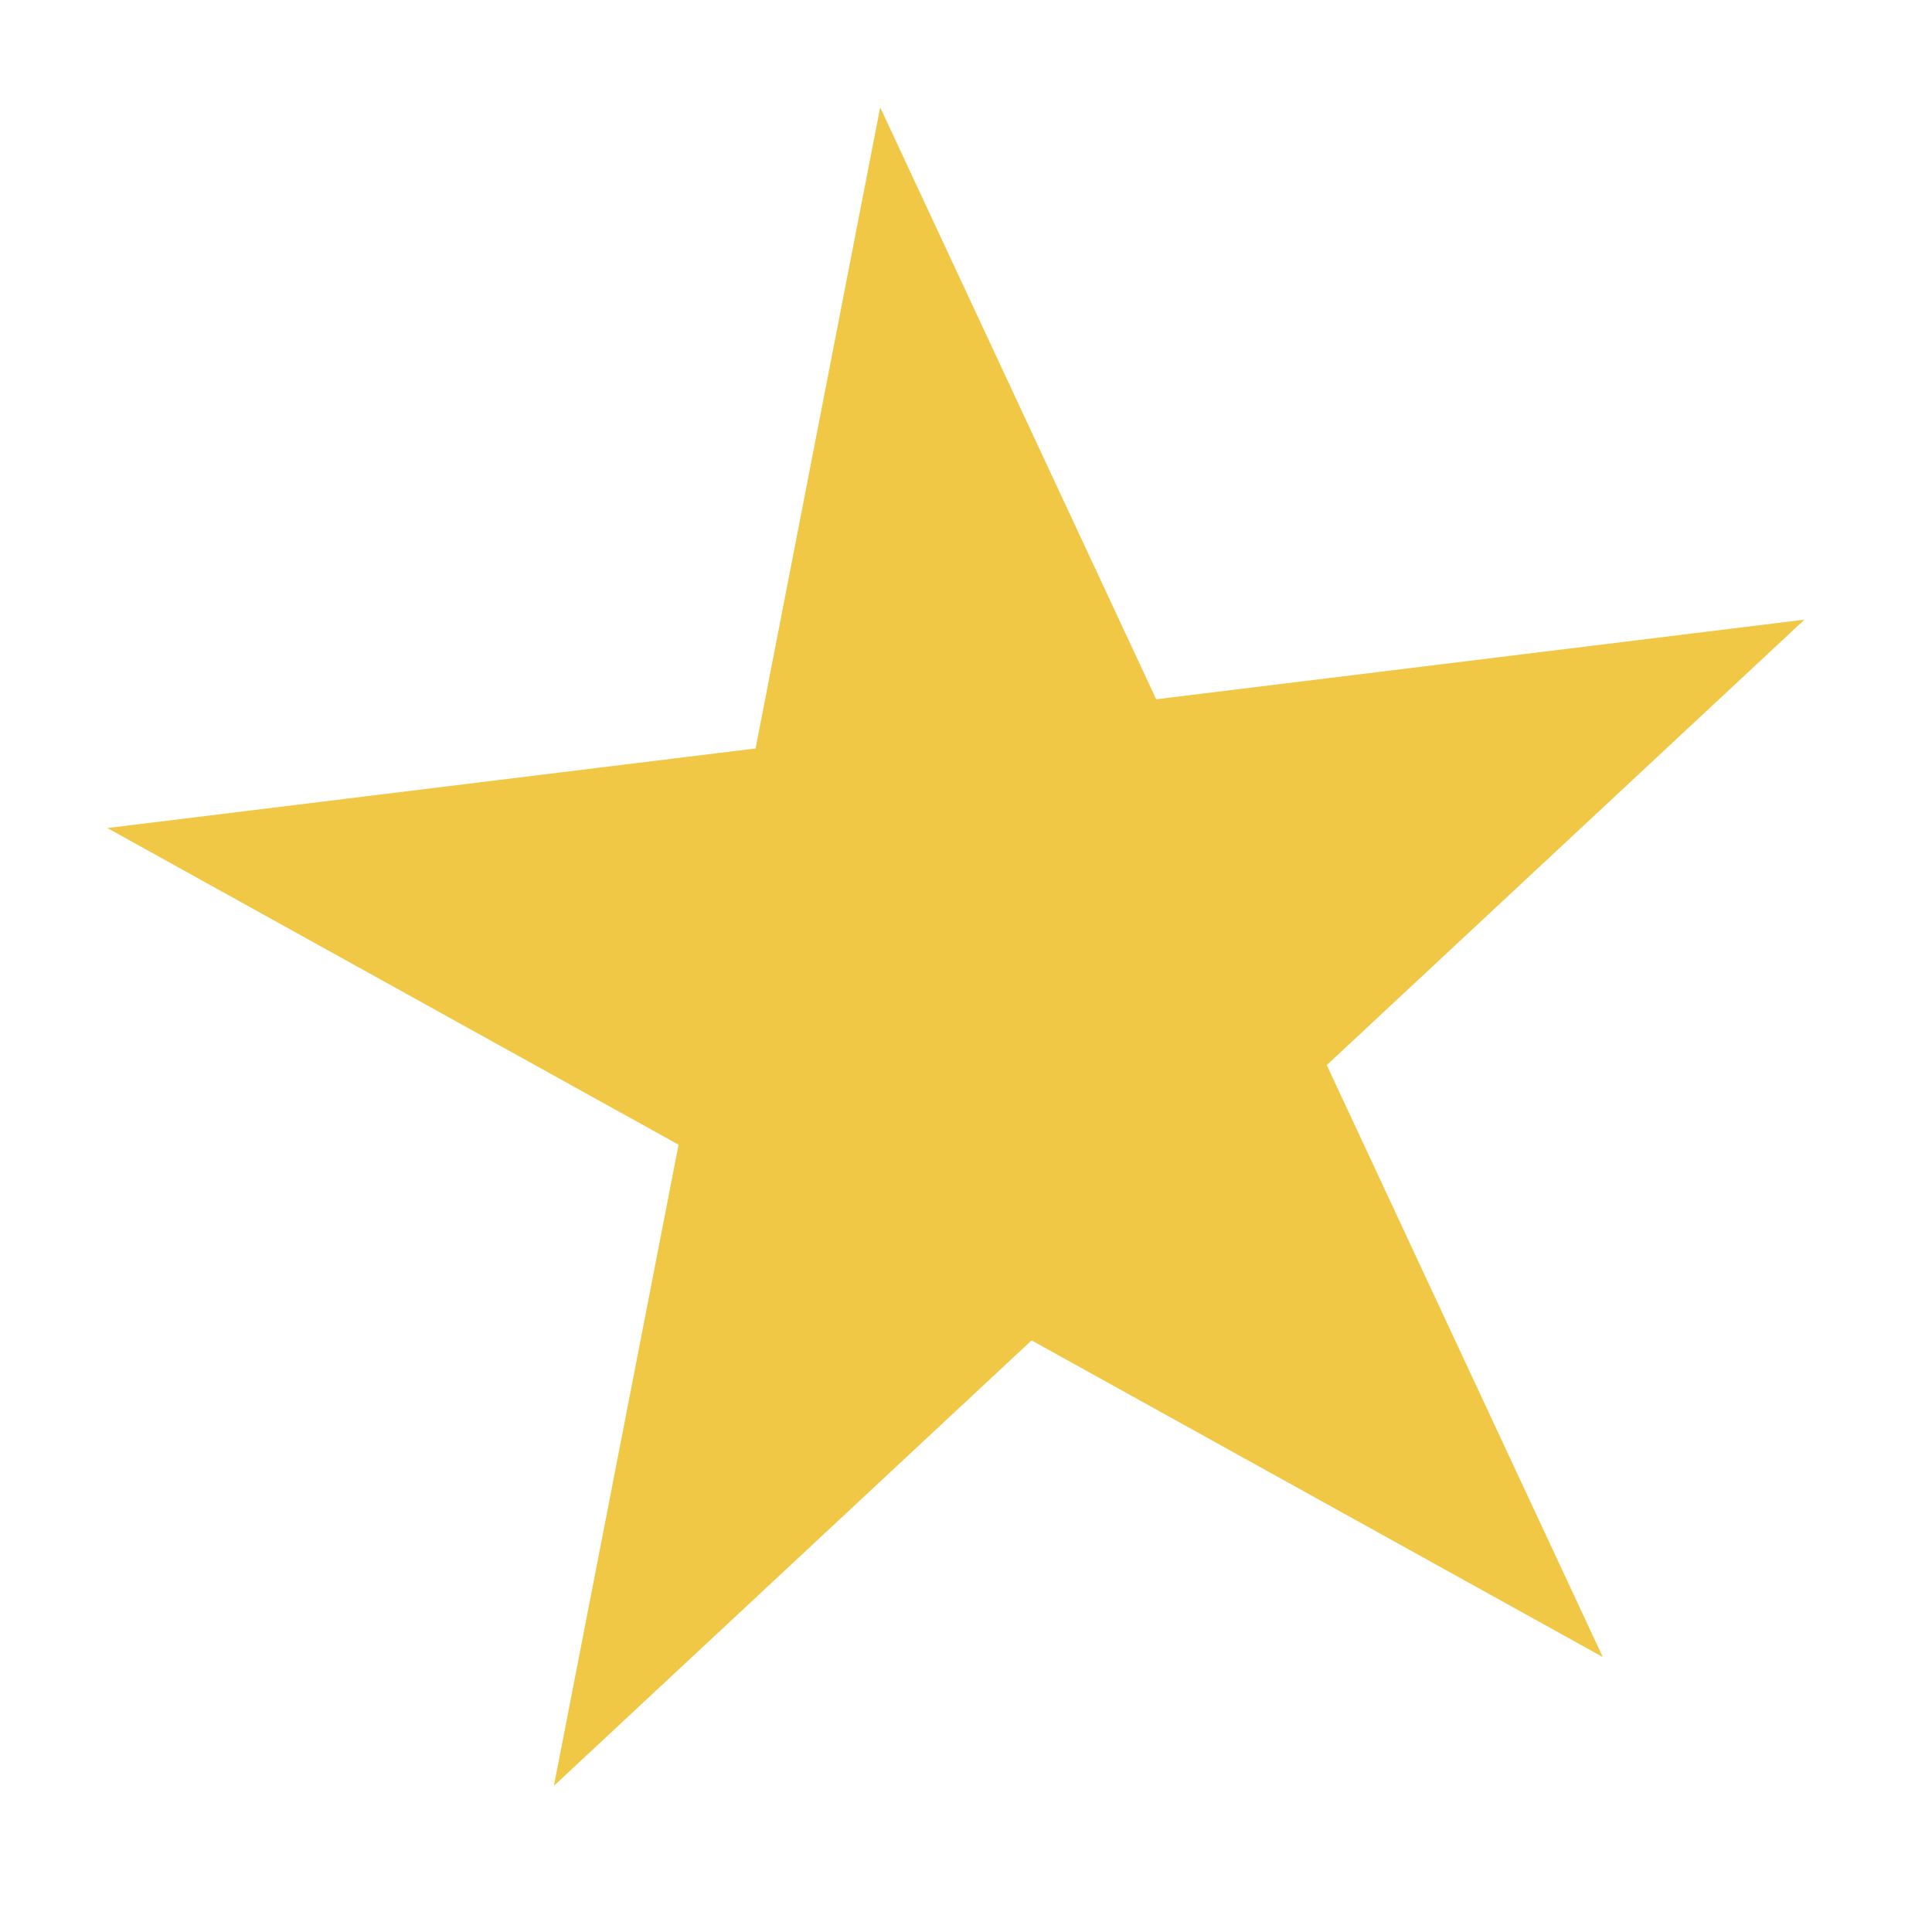 <svg width="72" height="71" viewBox="0 0 72 71" fill="none" xmlns="http://www.w3.org/2000/svg">
<g filter="url(#filter0_d_3183_1339)">
<path d="M28.802 0L24.158 23.892L5.51895e-05 26.858L21.288 38.658L16.643 62.55L34.444 45.951L55.731 57.751L45.445 35.692L63.246 19.093L39.088 22.059L28.802 0Z" fill="#F0C846"/>
</g>
<defs>
<filter id="filter0_d_3183_1339" x="0" y="0" width="71.246" height="70.55" filterUnits="userSpaceOnUse" color-interpolation-filters="sRGB">
<feFlood flood-opacity="0" result="BackgroundImageFix"/>
<feColorMatrix in="SourceAlpha" type="matrix" values="0 0 0 0 0 0 0 0 0 0 0 0 0 0 0 0 0 0 127 0" result="hardAlpha"/>
<feOffset dx="4" dy="4"/>
<feGaussianBlur stdDeviation="2"/>
<feComposite in2="hardAlpha" operator="out"/>
<feColorMatrix type="matrix" values="0 0 0 0 0.051 0 0 0 0 0.024 0 0 0 0 0.427 0 0 0 1 0"/>
<feBlend mode="normal" in2="BackgroundImageFix" result="effect1_dropShadow_3183_1339"/>
<feBlend mode="normal" in="SourceGraphic" in2="effect1_dropShadow_3183_1339" result="shape"/>
</filter>
</defs>
</svg>

